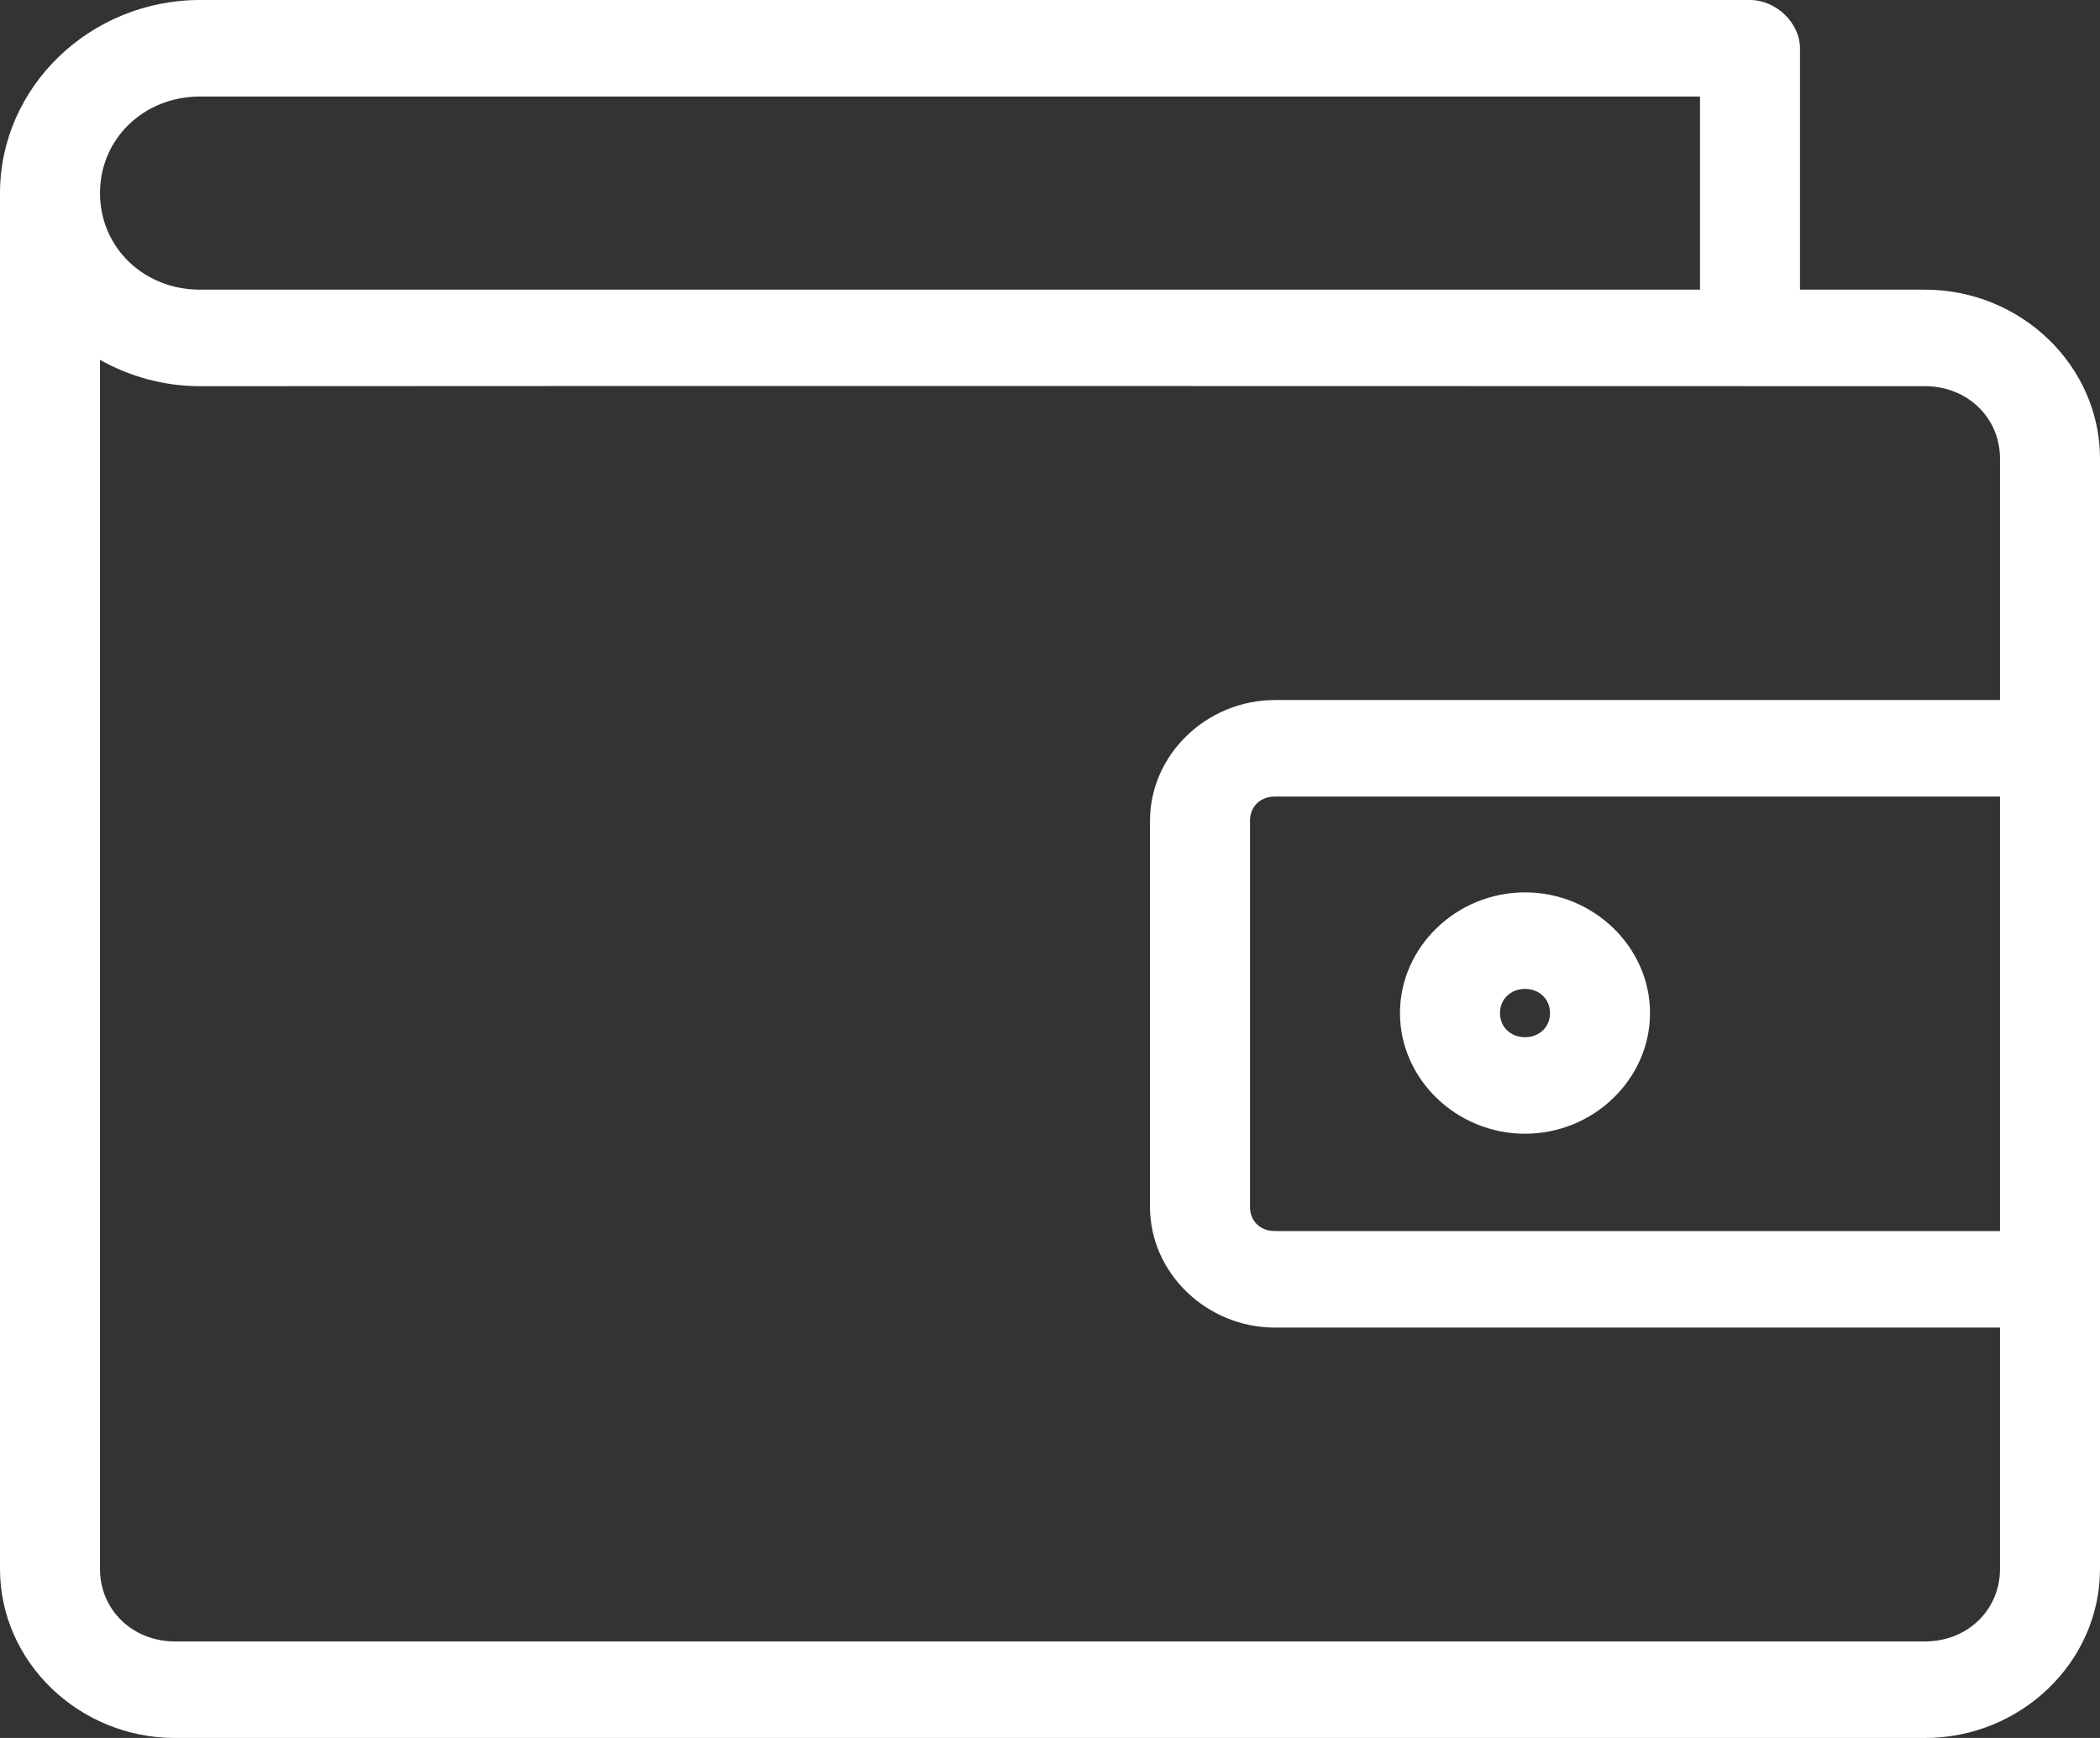 <?xml version="1.0" encoding="UTF-8"?>
<svg width="29px" height="24px" viewBox="0 0 29 24" version="1.1" xmlns="http://www.w3.org/2000/svg" xmlns:xlink="http://www.w3.org/1999/xlink">
    <rect x="0" y="0" width="29" height="24" fill="#333333" stroke="none"/>
    <title>noun-purse-1614248</title>
    <g id="Page-1" stroke="none" stroke-width="1" fill="none" fill-rule="evenodd">
        <g id="Artboard" transform="translate(-163, -451)" fill="#FFFFFF" fill-rule="nonzero">
            <g id="Group" transform="translate(163, 451)">
                <path d="M2.762,0 C1.244,0 0,1.201 0,2.667 L0,21.667 C0,22.948 1.09,24 2.417,24 L26.583,24 C27.91,24 29,22.948 29,21.667 L29,6.333 C29,5.052 27.91,4 26.583,4 L24.857,4 L24.857,0.667 C24.857,0.318 24.528,0 24.167,0 L2.762,0 Z M2.762,1.333 L23.476,1.333 L23.476,4 L2.762,4 C1.985,4 1.381,3.417 1.381,2.667 C1.381,1.916 1.985,1.333 2.762,1.333 Z M1.381,4.969 C1.788,5.198 2.26,5.333 2.762,5.333 C10.538,5.327 19.9,5.333 26.583,5.333 C27.169,5.333 27.619,5.768 27.619,6.333 L27.619,9.667 L17.607,9.667 C16.663,9.667 15.881,10.422 15.881,11.333 L15.881,16.667 C15.881,17.578 16.663,18.333 17.607,18.333 L27.619,18.333 L27.619,21.667 C27.619,22.232 27.169,22.667 26.583,22.667 L2.417,22.667 C1.831,22.667 1.381,22.232 1.381,21.667 L1.381,4.969 Z M17.607,11 L27.619,11 L27.619,17 L17.607,17 C17.404,17 17.262,16.863 17.262,16.667 L17.262,11.333 C17.262,11.137 17.404,11 17.607,11 Z M21.06,12.323 C20.114,12.323 19.333,13.077 19.333,13.99 C19.333,14.902 20.114,15.656 21.06,15.656 C22.005,15.656 22.786,14.902 22.786,13.99 C22.786,13.077 22.005,12.323 21.06,12.323 Z M21.06,13.656 C21.258,13.656 21.405,13.798 21.405,13.99 C21.405,14.182 21.258,14.323 21.06,14.323 C20.861,14.323 20.714,14.182 20.714,13.99 C20.714,13.798 20.861,13.656 21.06,13.656 Z" id="Shape"></path>
            </g>
        </g>
    </g>
</svg>